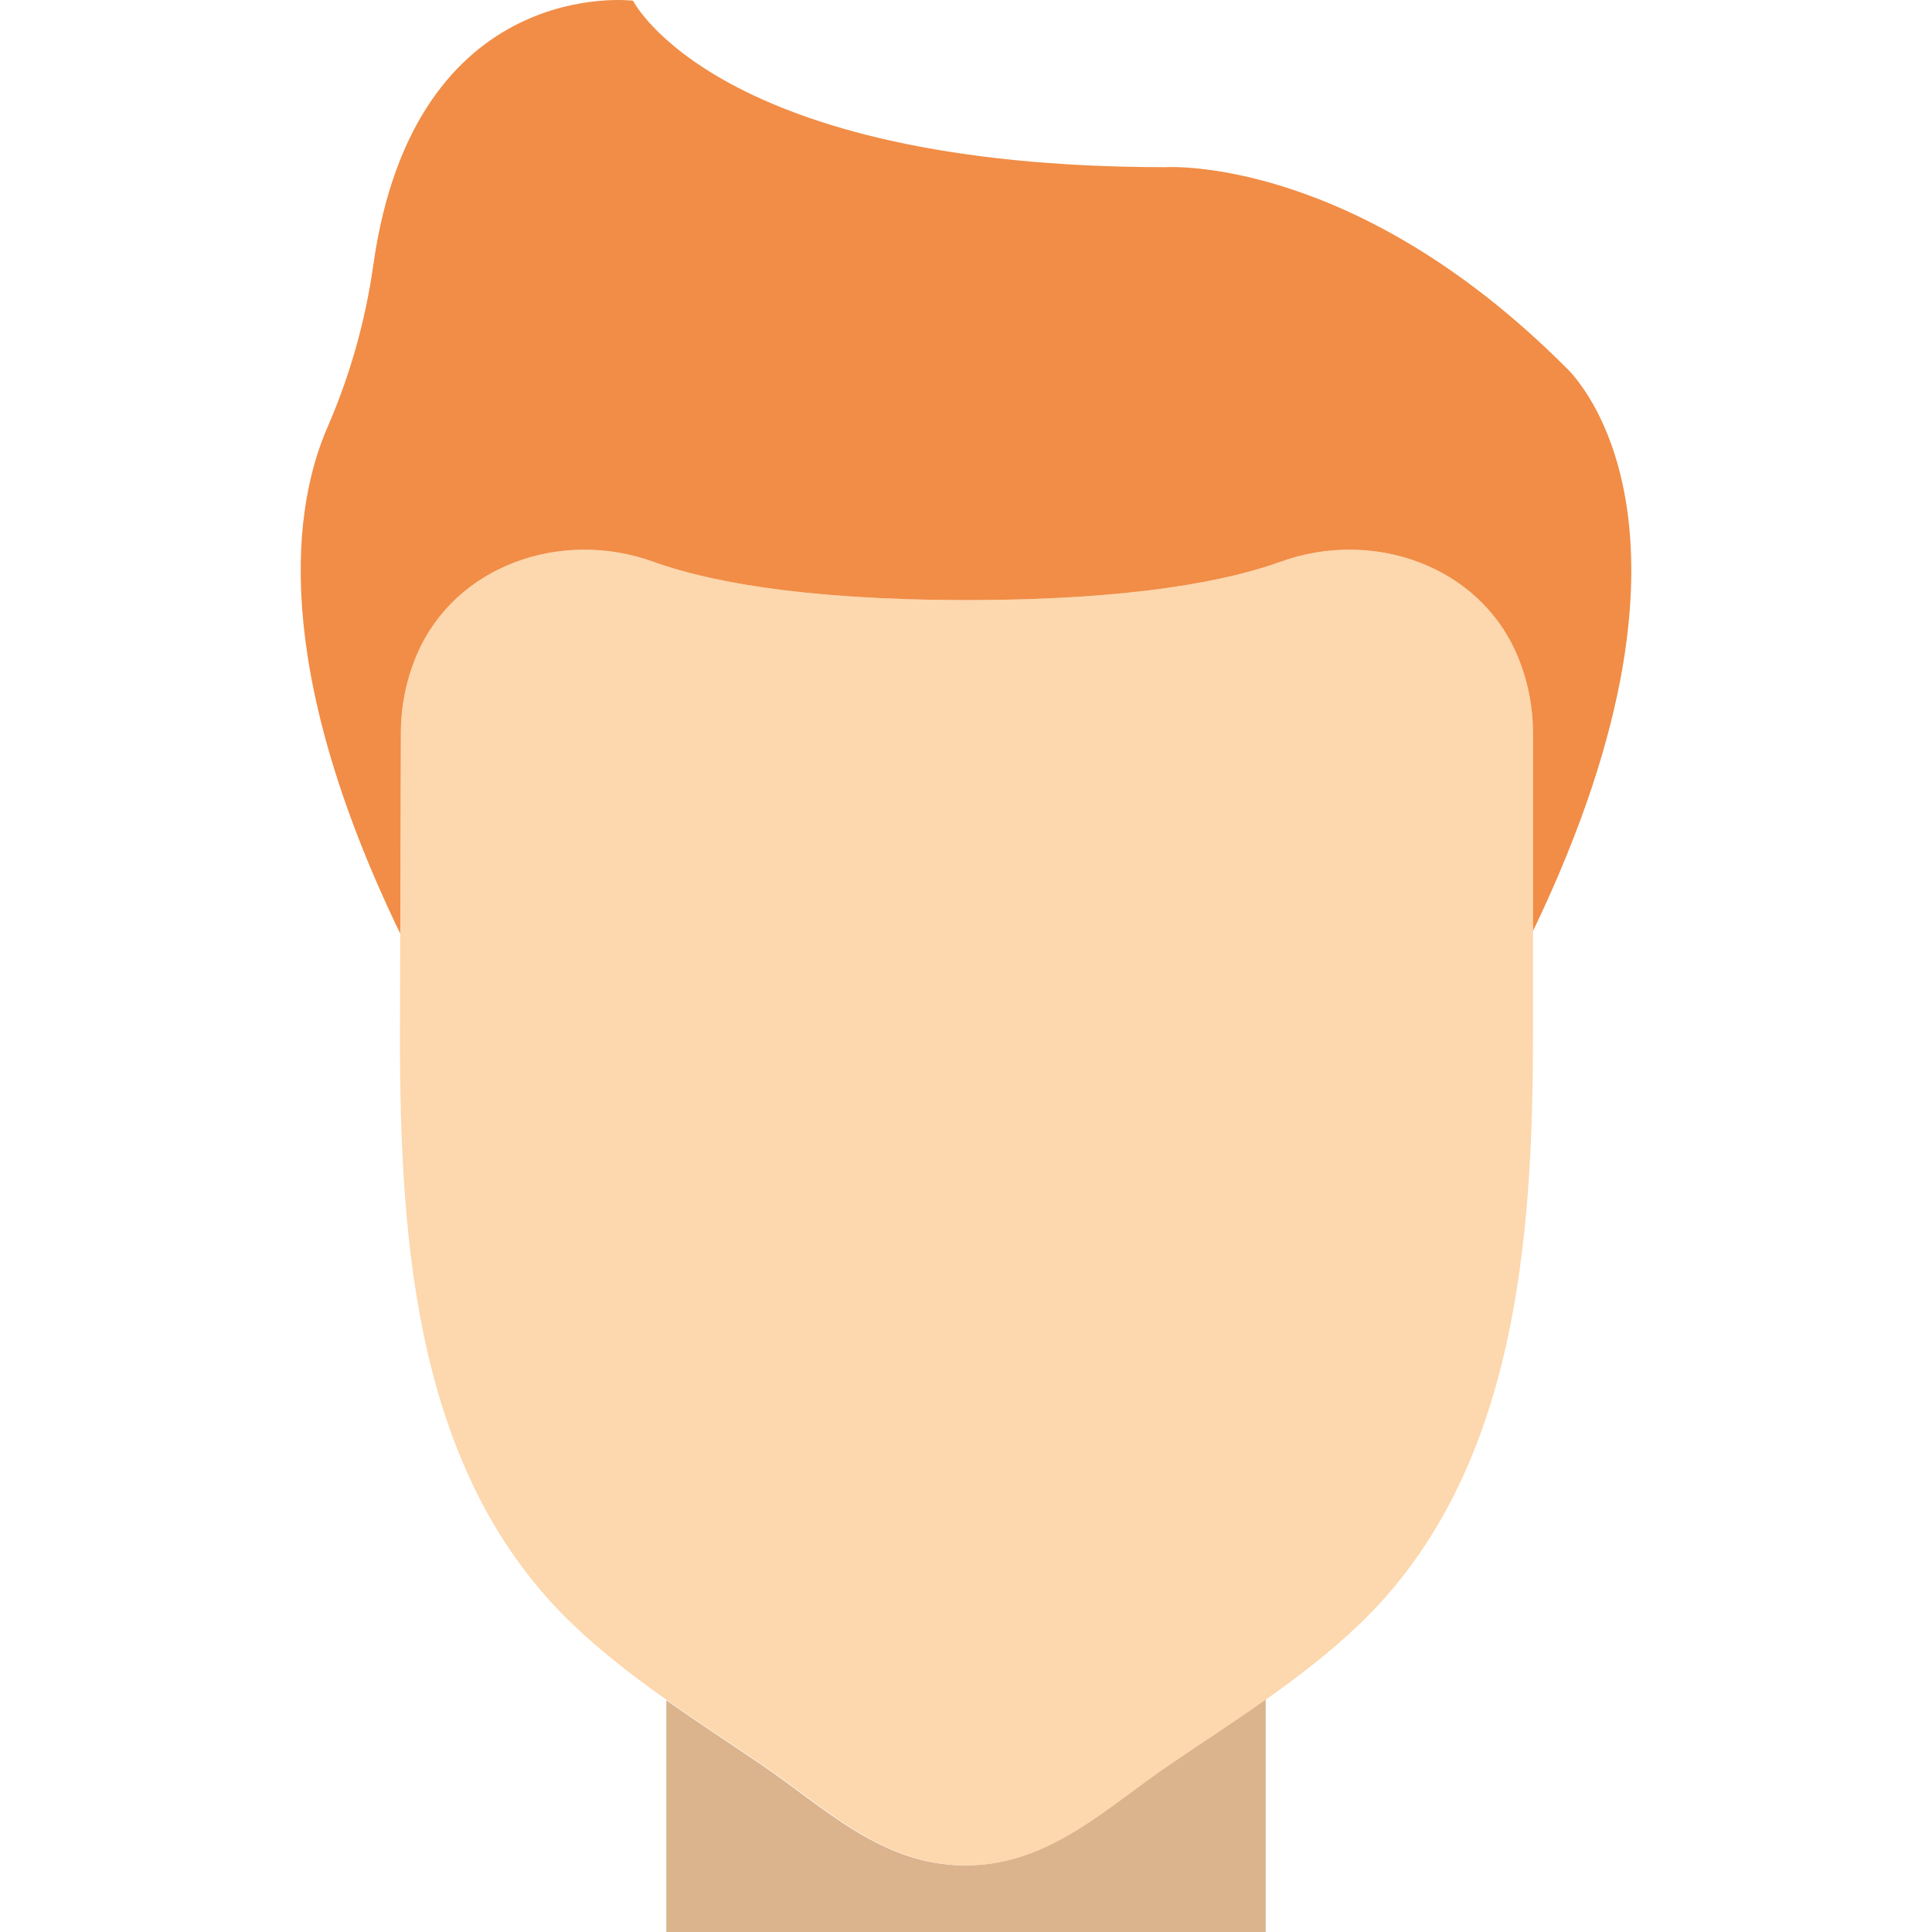 <?xml version="1.0" encoding="iso-8859-1"?>
<!-- Uploaded to: SVG Repo, www.svgrepo.com, Generator: SVG Repo Mixer Tools -->
<svg height="800px" width="800px" version="1.1" id="Layer_1" xmlns="http://www.w3.org/2000/svg" xmlns:xlink="http://www.w3.org/1999/xlink" 
	 viewBox="0 0 503.498 503.498" xml:space="preserve">
<g>
	<path style="fill:#DBB38D;" d="M304.817,459.77c-16.775,11.377-31.562,26.372-53.3,26.372s-36.526-14.996-53.3-26.372
		c-8.175-5.545-16.479-10.96-24.567-16.662v60.39h156.203v-60.711C321.626,448.619,313.148,454.12,304.817,459.77"/>
	<path style="fill:#FDD7AD;" d="M399.516,191.092c0-7.194-1.458-14.041-4.087-20.28c-9.936-23.5-37.74-33.089-61.726-24.411
		c-13.069,4.729-37.532,9.98-81.712,9.98s-68.643-5.25-81.712-9.98c-23.986-8.678-51.799,0.911-61.726,24.411
		c-2.638,6.231-4.087,13.086-4.087,20.28l-0.234,79.082c0,54.489,4.244,114.428,45.342,153.444
		c14.744,13.998,32.108,24.776,48.883,36.152c16.775,11.368,31.562,26.372,53.3,26.372c21.738,0,36.526-15.004,53.3-26.372
		c16.766-11.377,34.13-22.155,48.874-36.152c41.099-39.016,45.585-99.944,45.585-154.424V191.092z"/>
	<path style="fill:#F18D46;" d="M104.308,243.16l0.156-52.068c0-7.194,1.458-14.05,4.087-20.28
		c9.928-23.5,37.74-33.089,61.726-24.411c13.069,4.729,37.532,9.98,81.712,9.98s68.643-5.25,81.712-9.98
		c23.986-8.678,51.79,0.911,61.726,24.411c2.629,6.231,4.087,13.086,4.087,20.28v51.556c52.224-108.613,8.444-147.013,8.444-147.013
		c-55.322-55.322-104.136-52.068-104.136-52.068c-117.153,0-138.847-43.39-138.847-43.39s-56.971-7.116-67.697,68.938
		c-2.048,14.553-6.066,28.75-11.932,42.227c-8.765,20.124-15.212,61.162,18.883,131.818H104.308z"/>
</g>
</svg>